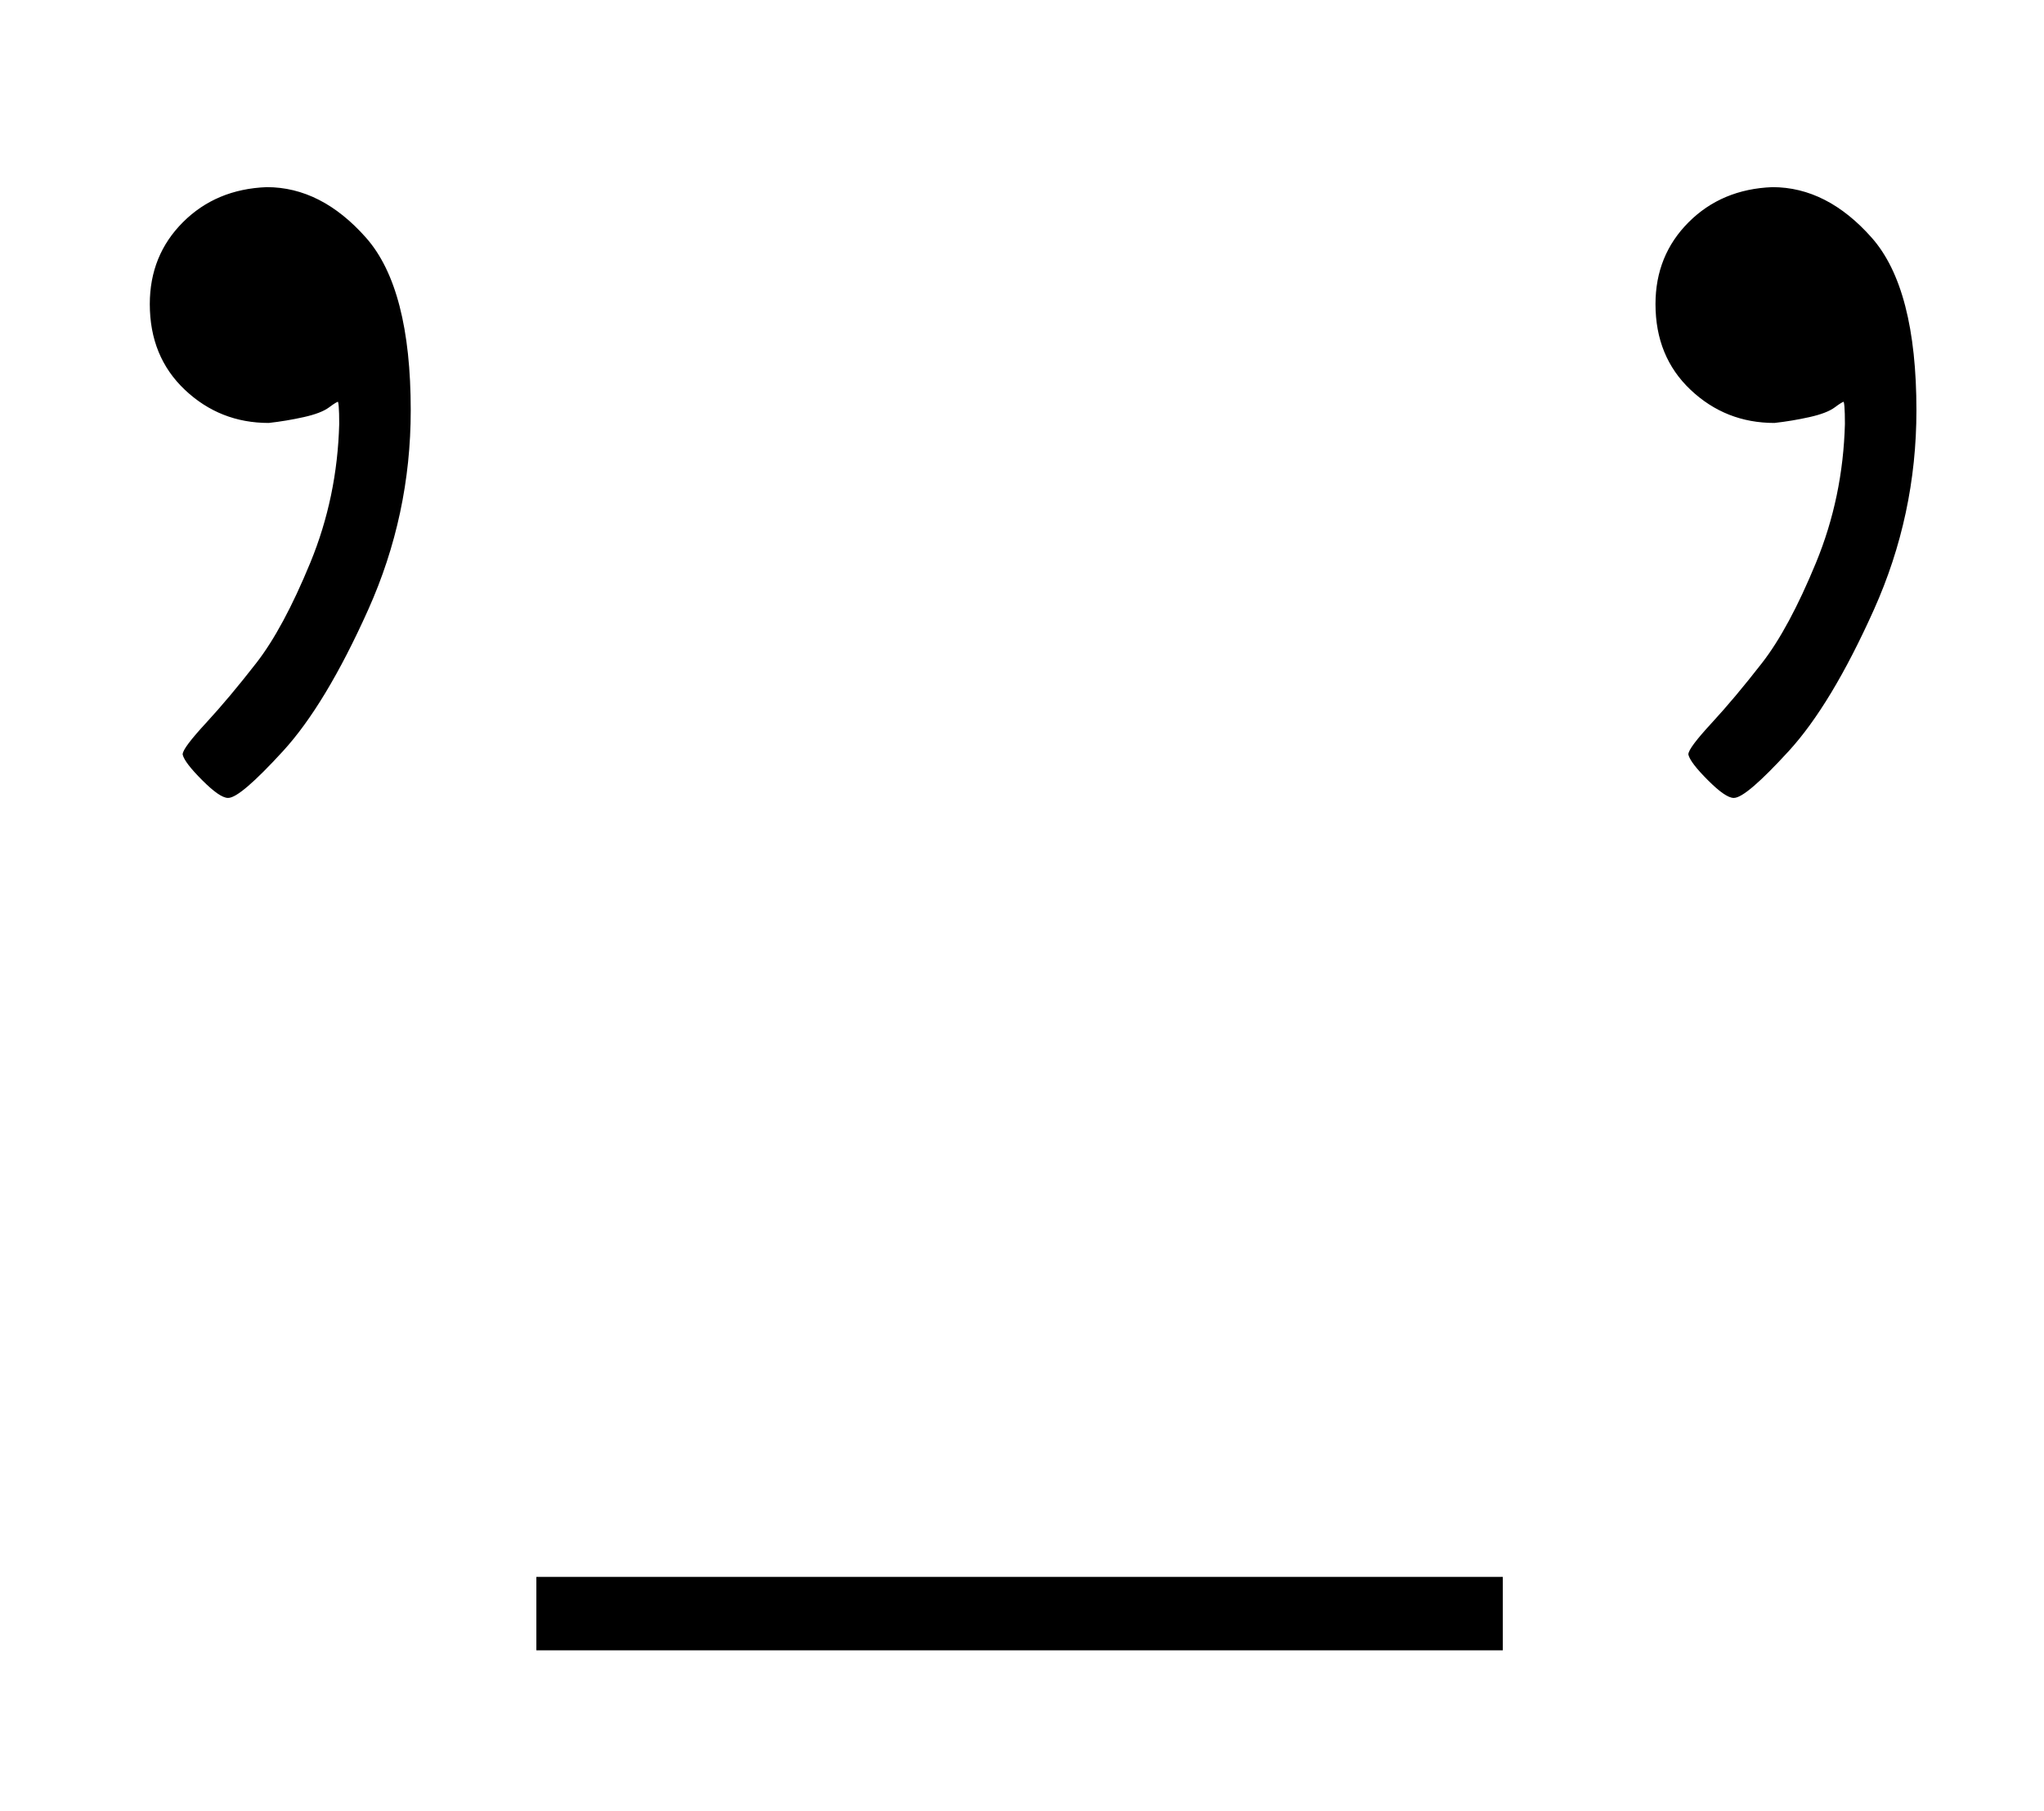 <svg xmlns:xlink="http://www.w3.org/1999/xlink" width="2.456ex" height="2.176ex" style="font-size: 15px; vertical-align: -0.338ex;" viewBox="0 -791.3 1057.5 936.9" role="img" focusable="false" xmlns="http://www.w3.org/2000/svg">
<defs>
<path stroke-width="1" id="E1-MJMAIN-27" d="M78 634Q78 659 95 676T138 694Q166 694 189 668T212 579Q212 525 190 476T146 403T118 379Q114 379 105 388T95 401Q95 404 107 417T133 448T161 500T176 572Q176 584 175 584T170 581T157 576T139 573Q114 573 96 590T78 634Z"></path>
<path stroke-width="1" id="E1-MJMAIN-5F" d="M0 -62V-25H499V-62H0Z"></path>
</defs>
<g stroke="currentColor" fill="currentColor" stroke-width="0" transform="matrix(1 0 0 -1 0 0)">
 <use xlink:href="#E1-MJMAIN-27"></use>
 <use xlink:href="#E1-MJMAIN-5F" x="278" y="0"></use>
 <use xlink:href="#E1-MJMAIN-27" x="779" y="0"></use>
</g>
</svg>